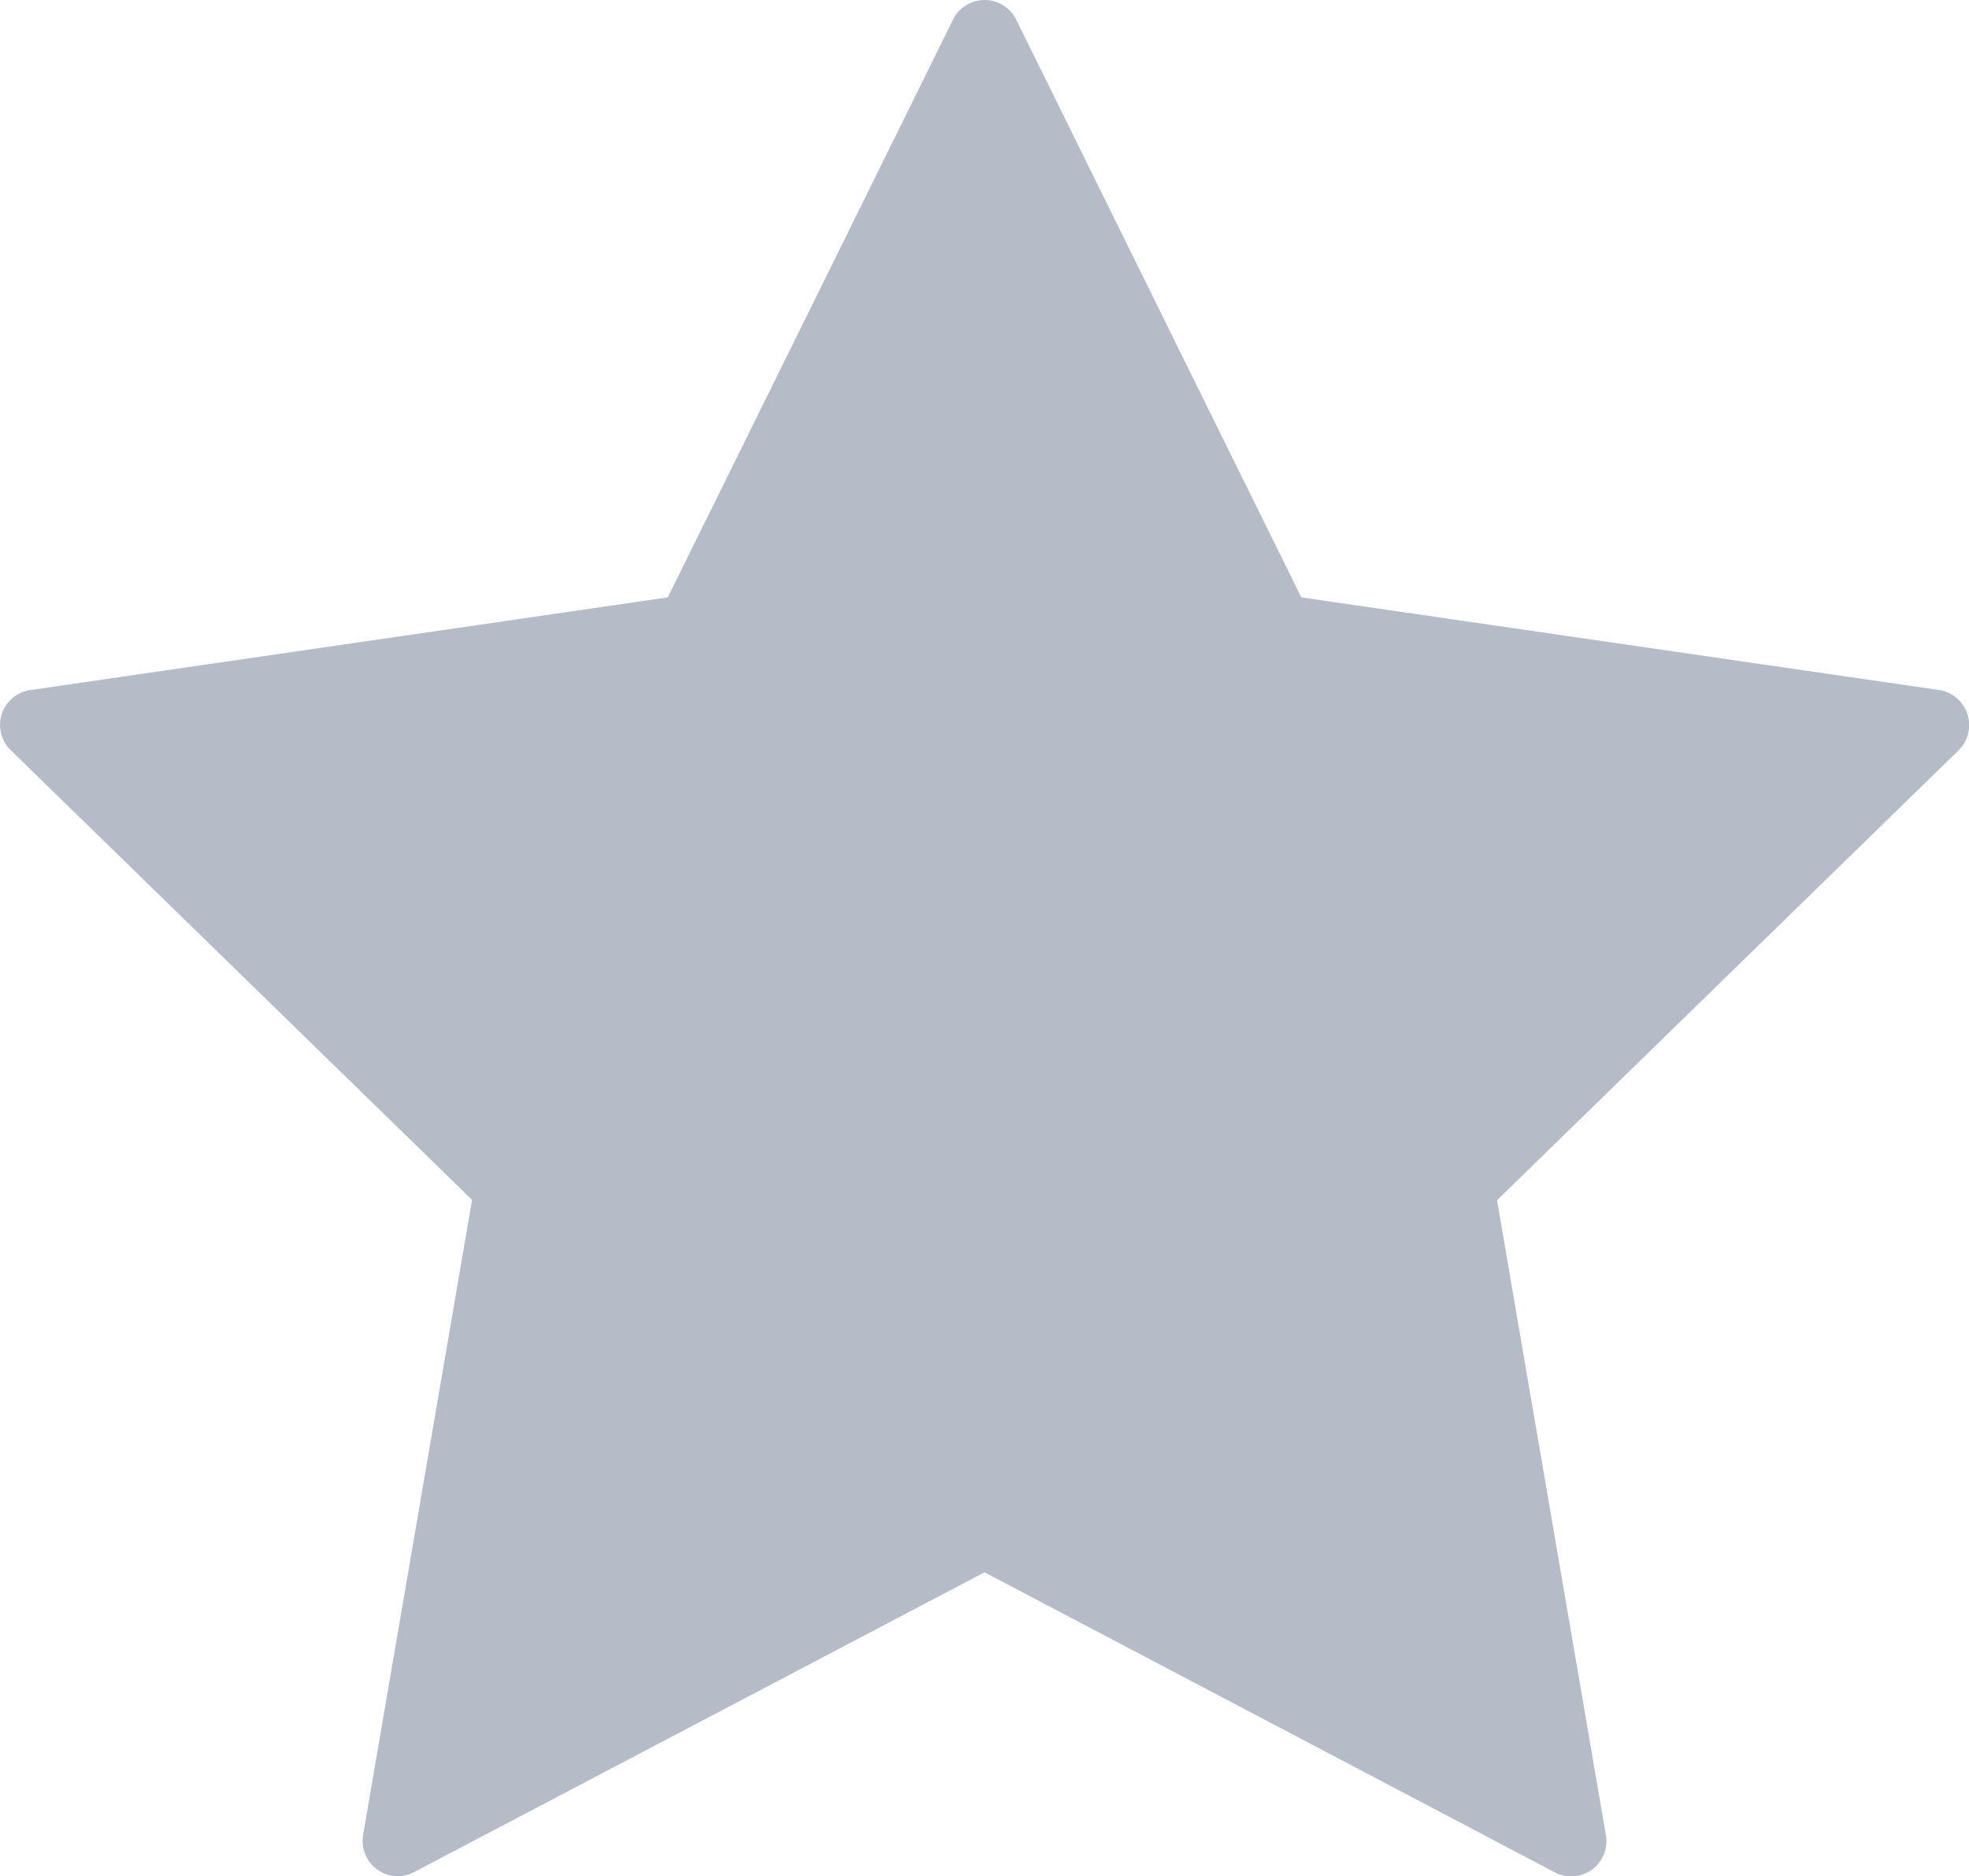 <svg xmlns="http://www.w3.org/2000/svg" width="21.539" height="20.524" viewBox="0 0 21.539 20.524">
  <path id="star-svgrepo-com" d="M21.521,9.129a.386.386,0,0,0-.312-.263L14.235,7.853l-3.119-6.32a.385.385,0,0,0-.691,0L7.305,7.853.331,8.867a.385.385,0,0,0-.214.657l5.047,4.92L3.972,21.391a.386.386,0,0,0,.153.377.382.382,0,0,0,.406.029l6.239-3.279L17.008,21.8a.385.385,0,0,0,.559-.406l-1.191-6.946,5.047-4.92A.386.386,0,0,0,21.521,9.129Z" transform="translate(0 -1.318)" fill="#b5bbc7"/>
</svg>
